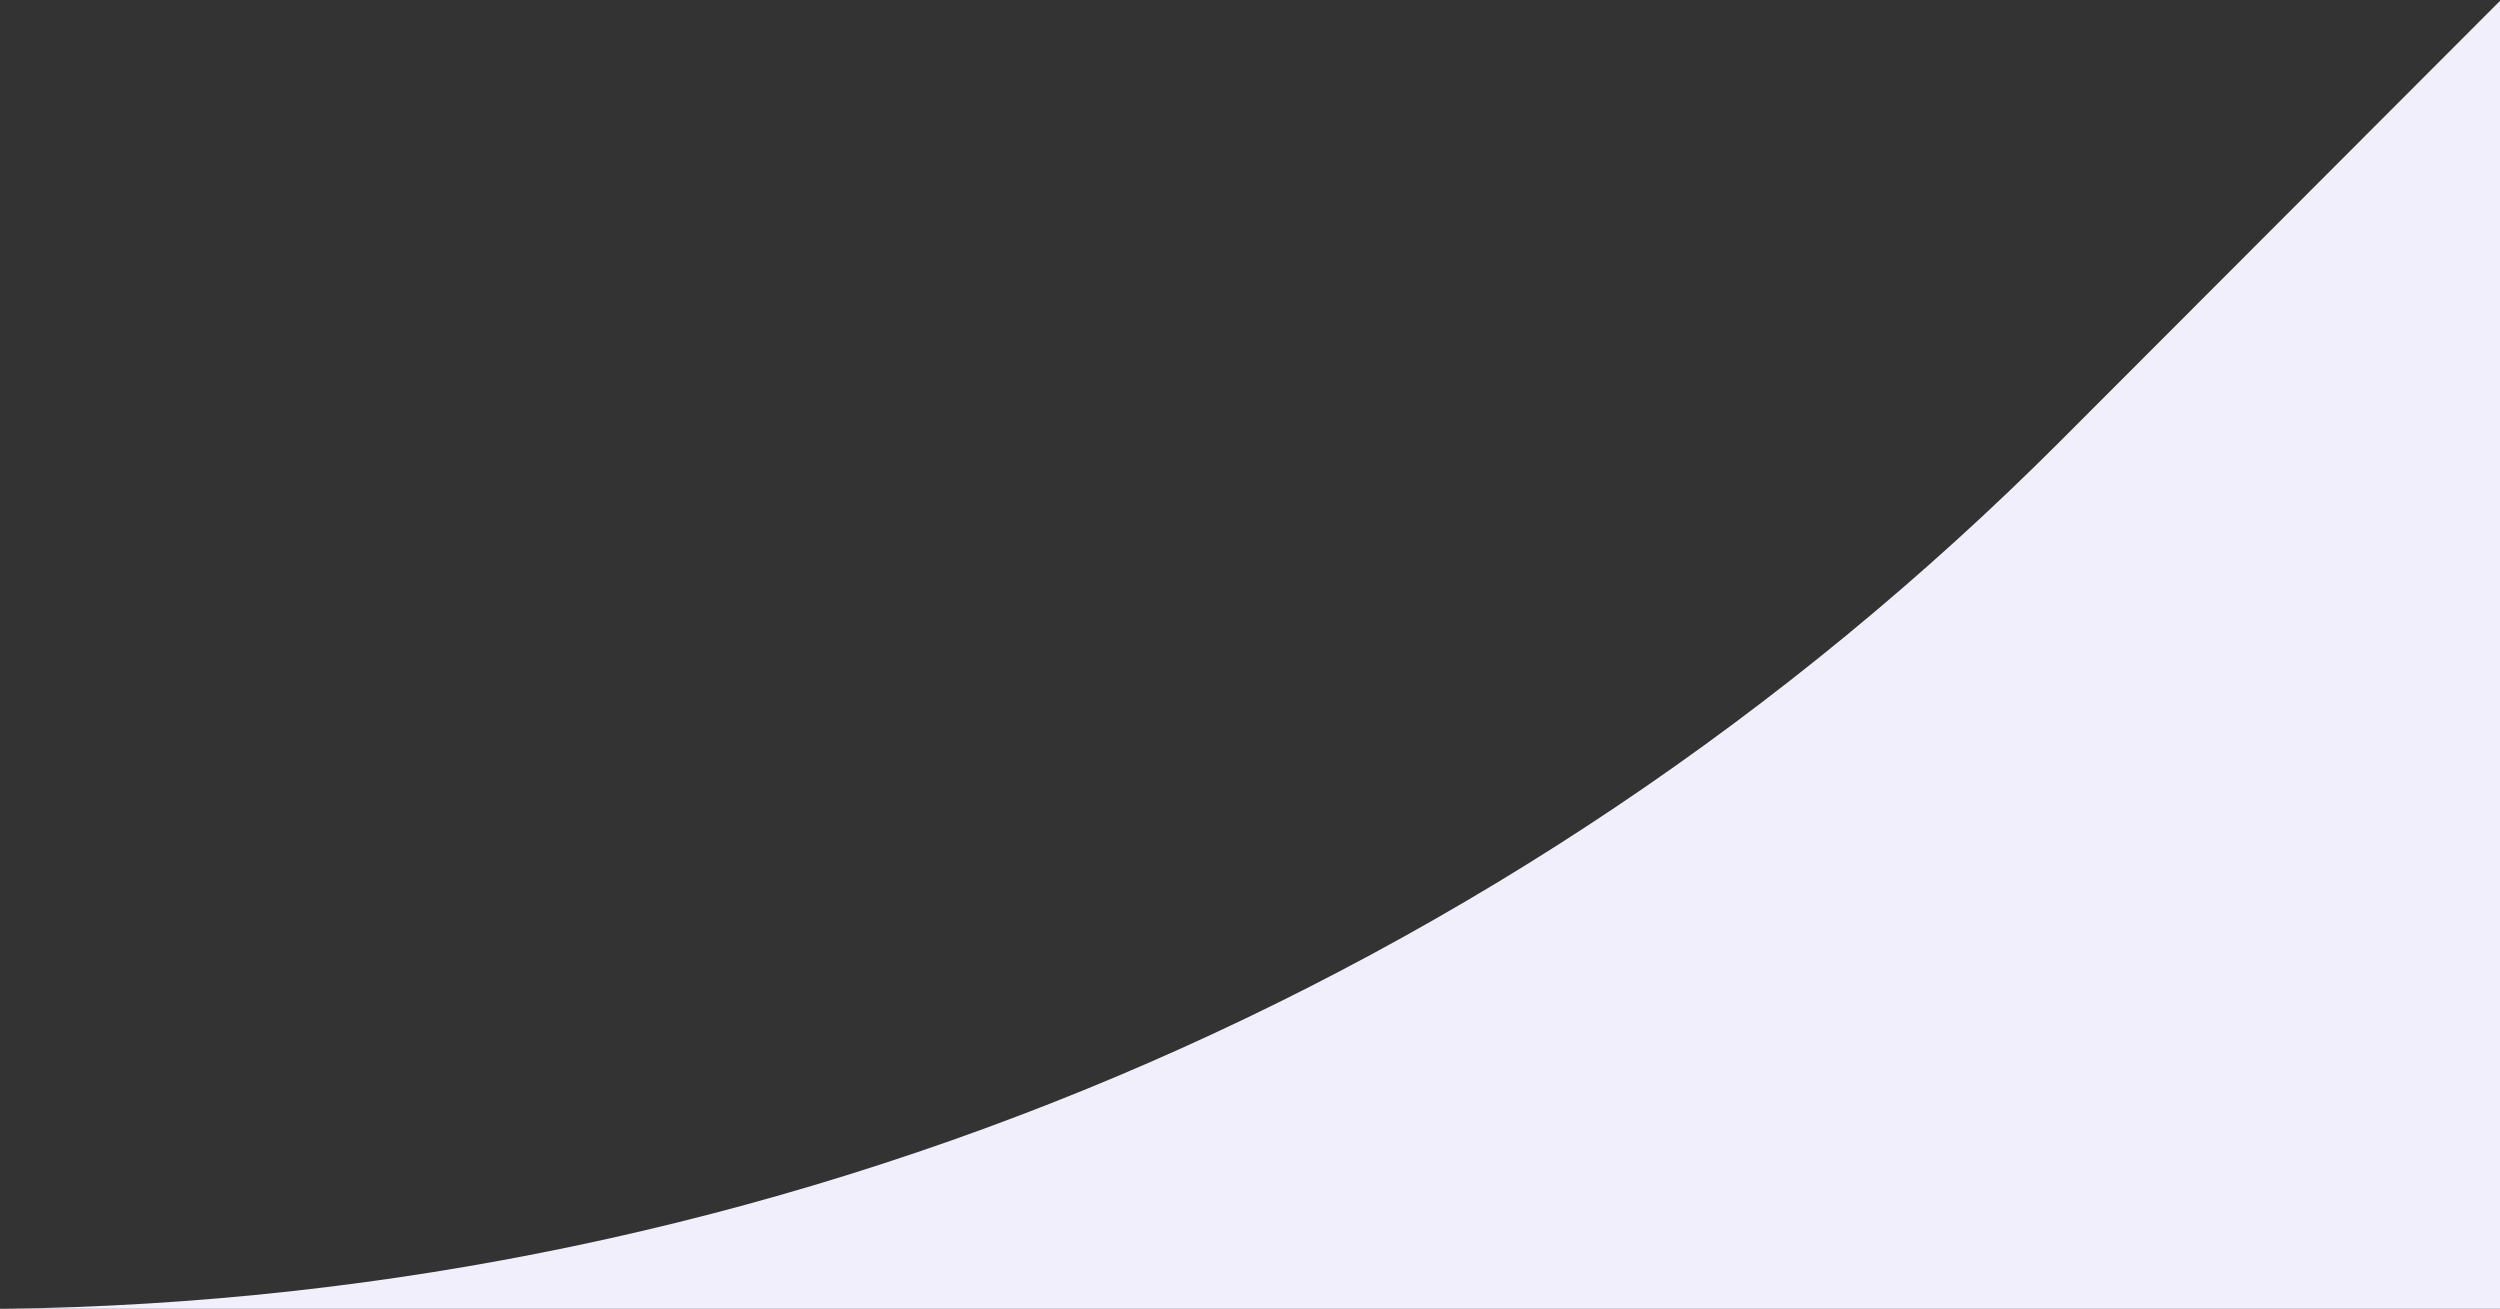 <svg width="850" height="445" viewBox="0 0 850 445" fill="none" xmlns="http://www.w3.org/2000/svg">
<rect x="0" y="0" width="850" height="445" fill="#333333" stroke="none"/>
<path fill-rule="evenodd" clip-rule="evenodd" d="M0.925 445H850V0.305L700.442 150.046C514.673 336.044 263.467 441.843 0.925 445Z" fill="#F1EFFB"/>
</svg>
